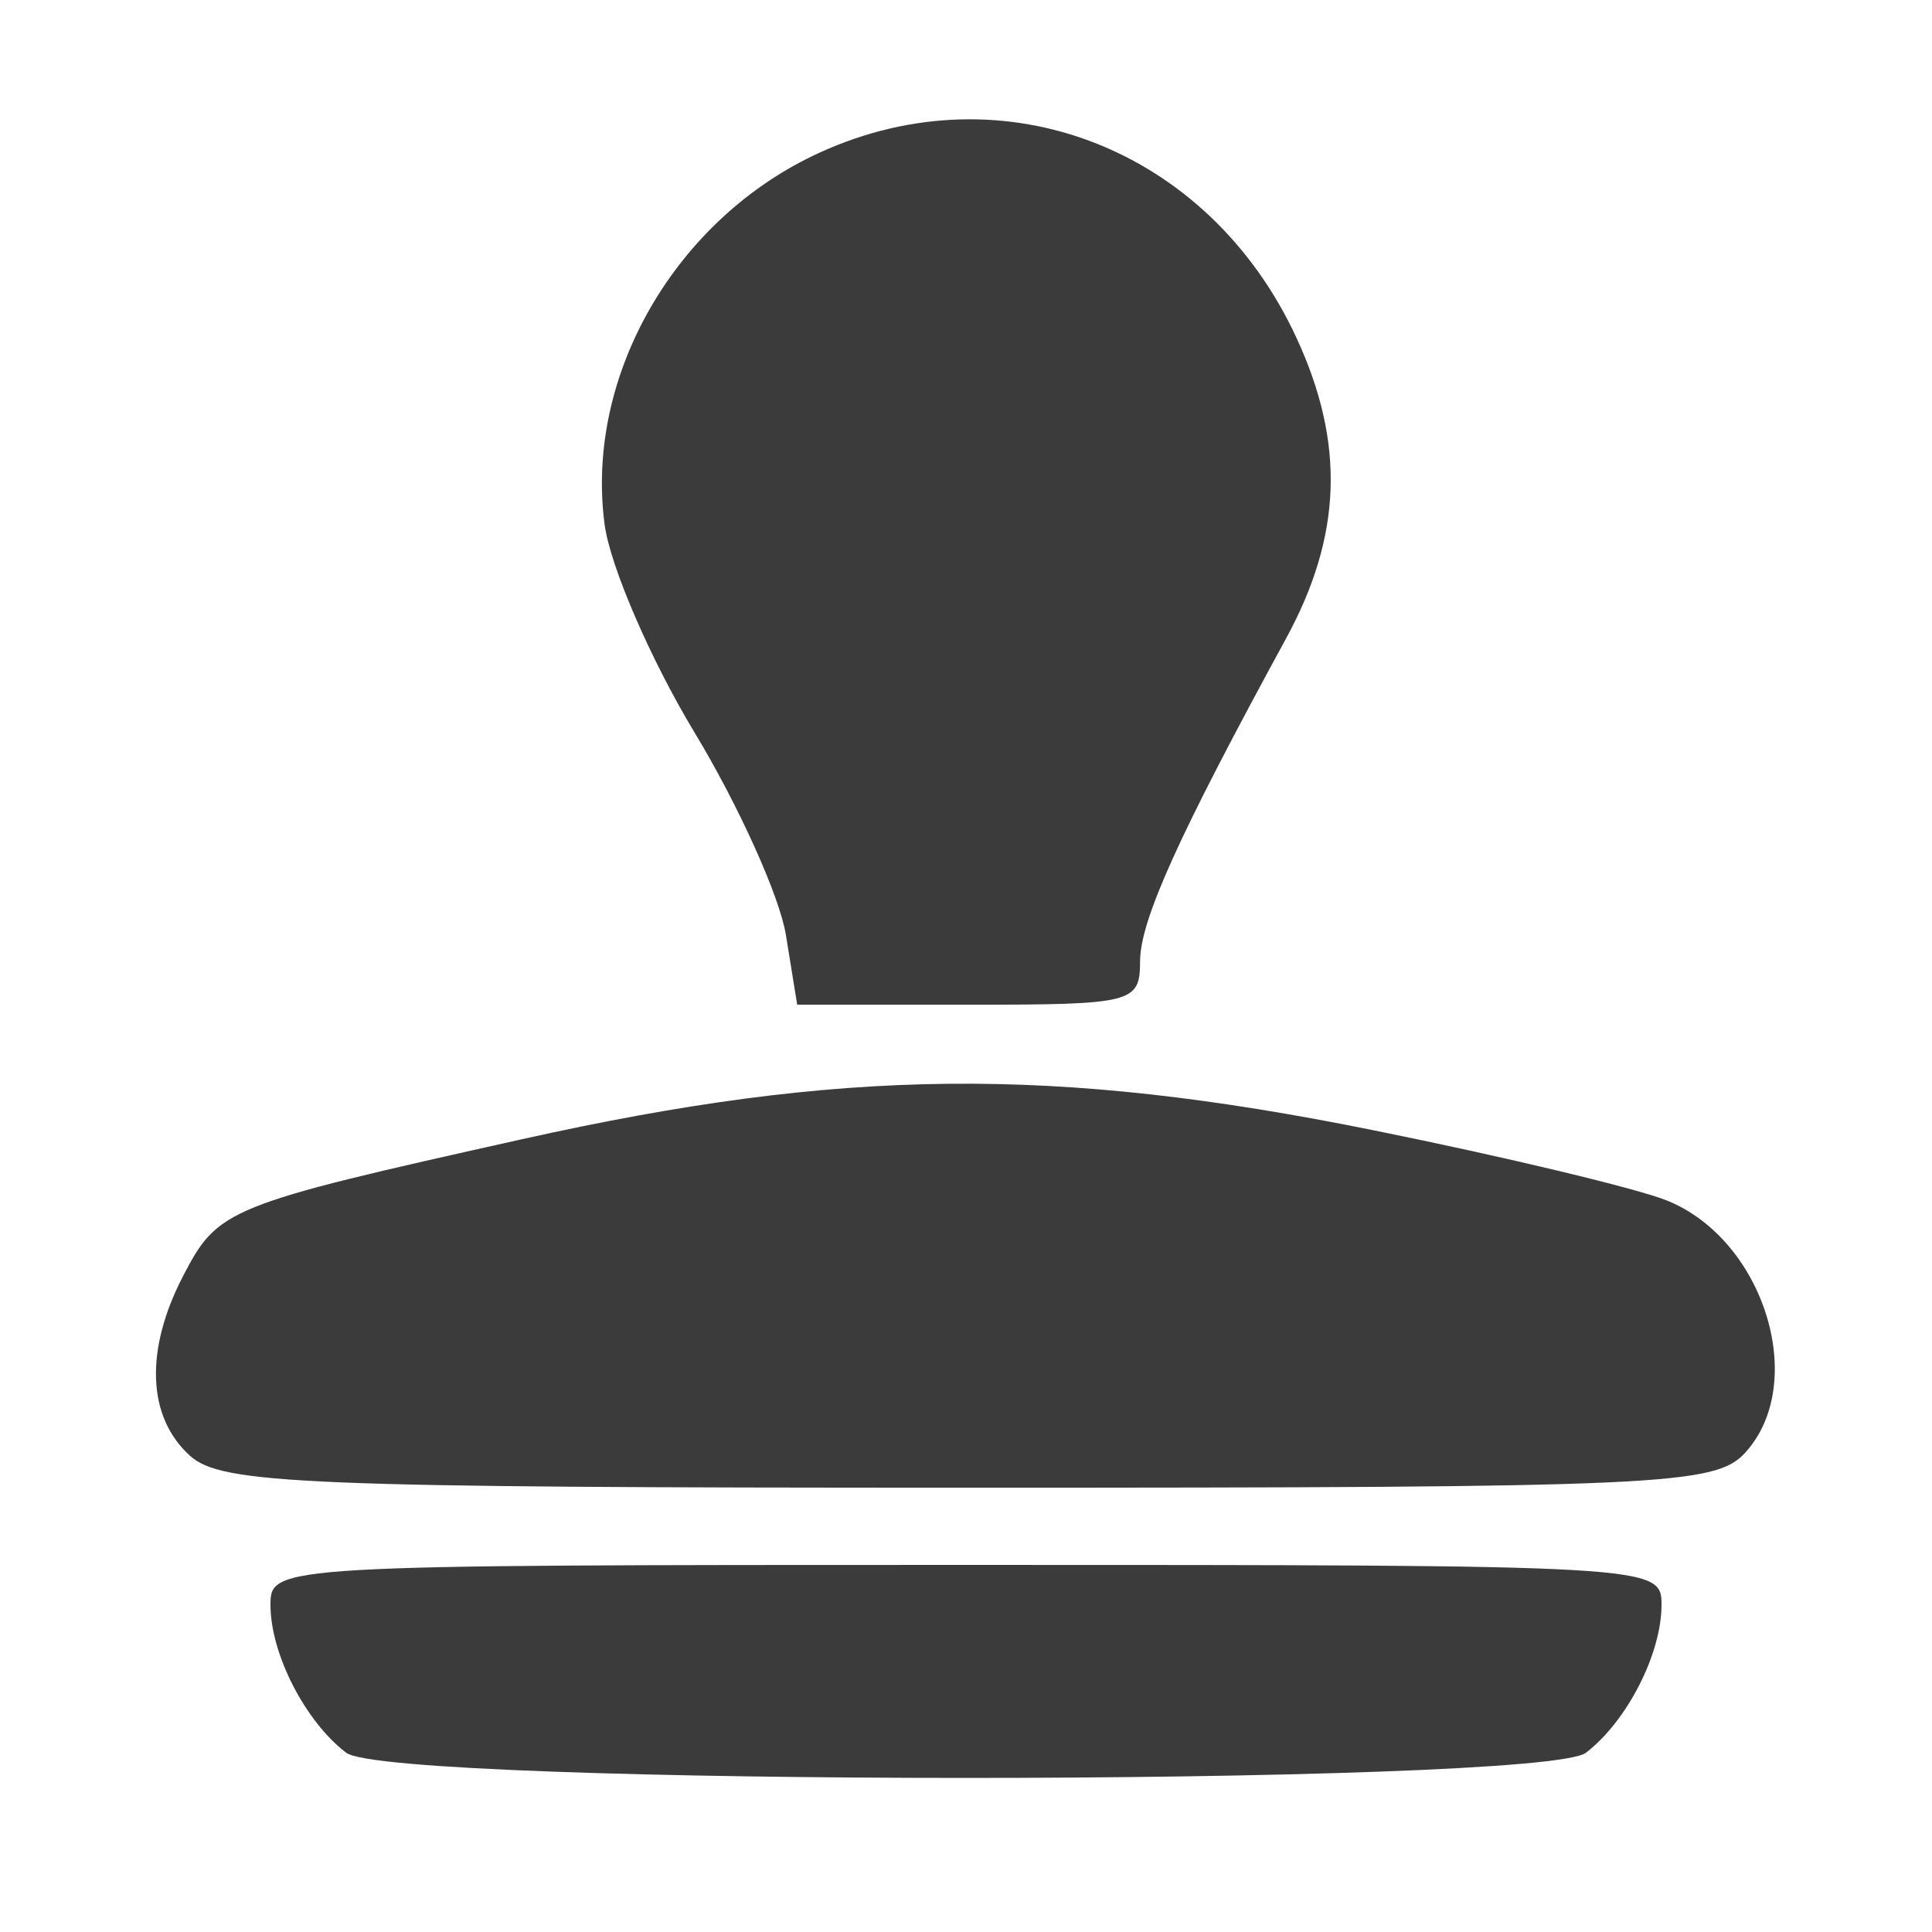 <?xml version="1.0" encoding="UTF-8"?> <svg xmlns="http://www.w3.org/2000/svg" width="30" height="30" viewBox="0 0 30 30" fill="none"><path fill-rule="evenodd" clip-rule="evenodd" d="M12.738 2.365C10.495 3.383 9.078 5.831 9.389 8.148C9.476 8.796 10.105 10.249 10.787 11.378C11.469 12.507 12.106 13.918 12.203 14.515L12.379 15.601H15.04C17.598 15.601 17.701 15.574 17.703 14.925C17.706 14.288 18.297 12.981 19.971 9.912C20.838 8.32 20.889 6.886 20.134 5.251C18.776 2.309 15.594 1.067 12.738 2.365ZM8.1 17.691C3.516 18.713 3.385 18.766 2.839 19.822C2.246 20.969 2.287 22.005 2.949 22.604C3.44 23.048 4.722 23.101 15.053 23.101C25.866 23.101 26.639 23.065 27.104 22.552C28.082 21.471 27.394 19.255 25.89 18.644C25.428 18.456 23.378 17.965 21.334 17.552C16.368 16.548 13.069 16.582 8.1 17.691ZM4.2 24.92C4.2 25.679 4.735 26.725 5.374 27.216C6.055 27.738 23.946 27.738 24.627 27.216C25.266 26.725 25.8 25.679 25.8 24.92C25.8 24.305 25.715 24.3 15.001 24.3C4.286 24.3 4.2 24.305 4.2 24.92Z" fill="#3B3B3B"></path></svg> 